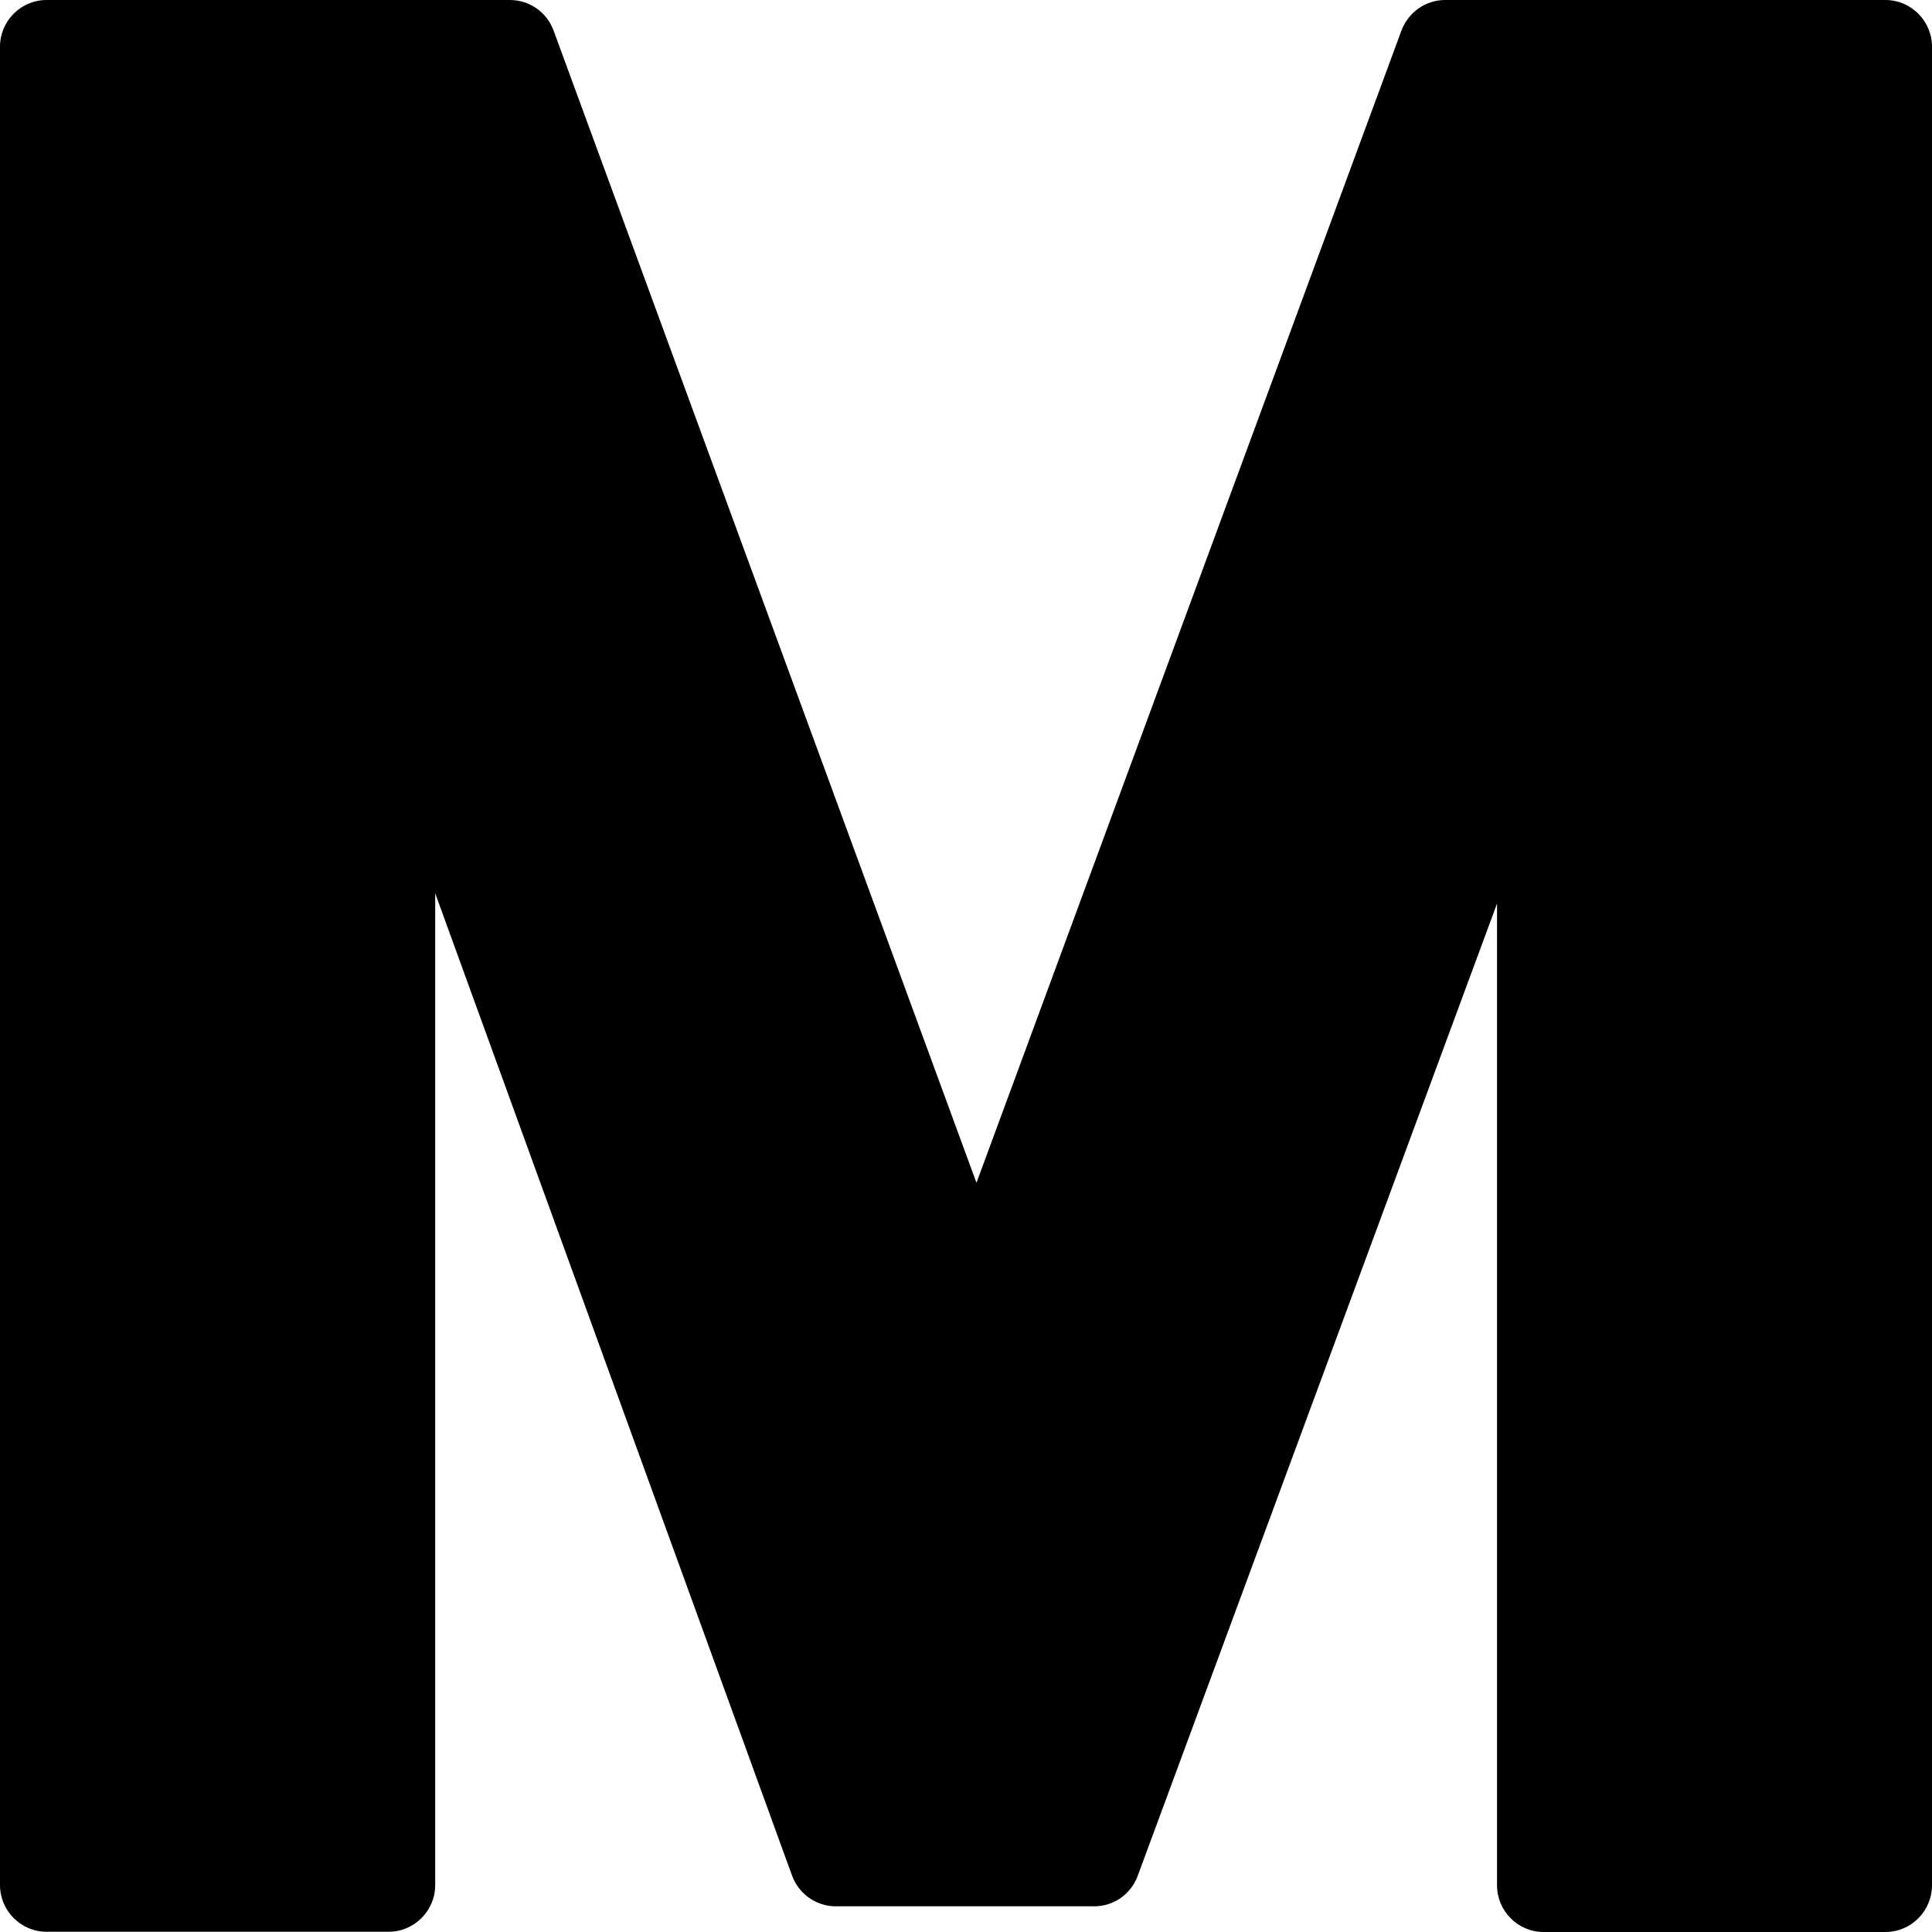 <svg id="favicon" viewBox="0 0 512 512" fill="none" xmlns="http://www.w3.org/2000/svg"><path d="M496.651 0H382.983C377.805 0 373.243 3.217 371.394 8.105C371.394 8.105 277.821 261.785 258.774 313.449C239.788 261.723 146.708 8.105 146.708 8.105C144.921 3.217 140.298 0 135.12 0H12.328C5.548 0 0 5.569 0 12.375V499.563C0 506.37 5.548 511.938 12.328 511.938H103.004C109.785 511.938 115.333 506.37 115.333 499.563V236.727C145.784 320.626 209.892 497.027 209.892 497.027C211.679 501.915 216.302 505.194 221.48 505.194H289.965C295.143 505.194 299.704 501.977 301.492 497.15C301.492 497.15 366.216 322.05 396.729 239.449V499.625C396.729 506.431 402.277 512 409.058 512H499.672C506.452 512 512 506.431 512 499.625V12.375C512 5.569 506.452 0 499.672 0H496.589H496.651Z" fill="#000"/></svg>